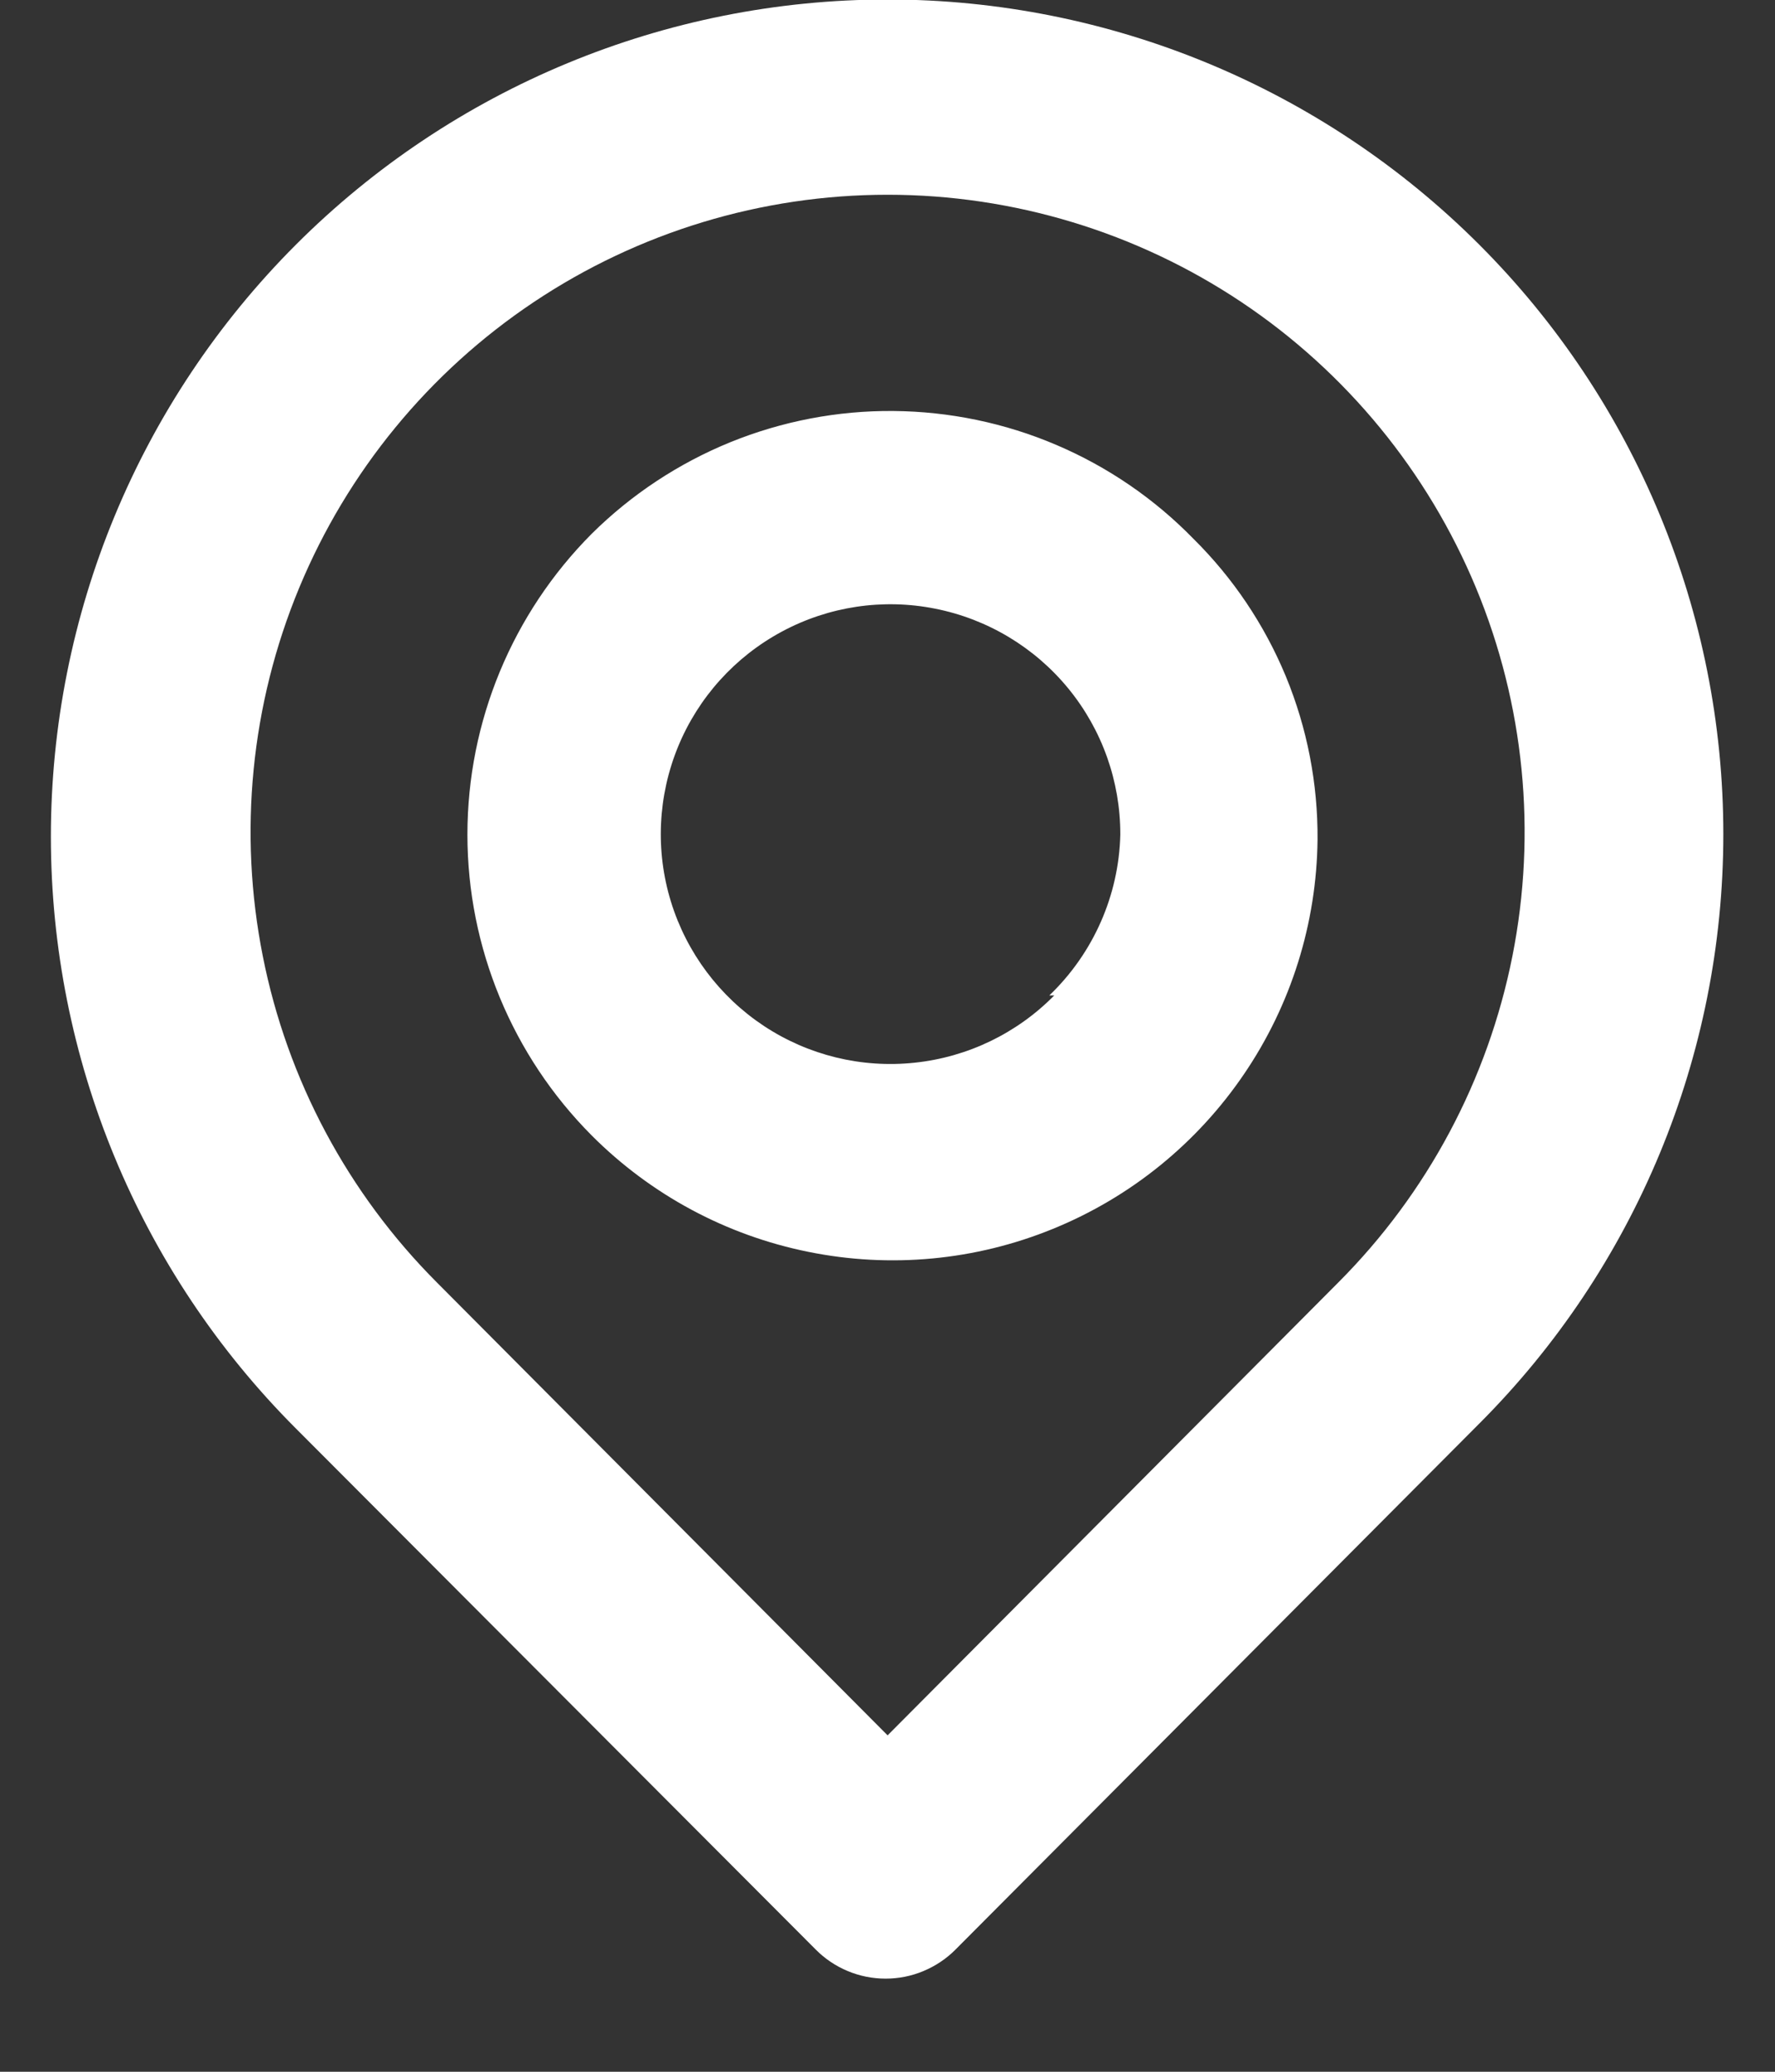 <svg width="18" height="21" viewBox="0 0 18 21" fill="none" xmlns="http://www.w3.org/2000/svg">
<rect x="0" y="0" width="18" height="21" fill="#333333" stroke="none"/>
<path d="M15.001 2.48C13.41 0.889 11.251 -0.005 9.001 -0.005C6.75 -0.005 4.592 0.889 3.001 2.48C1.41 4.071 0.516 6.229 0.516 8.48C0.516 10.73 1.41 12.889 3.001 14.48L8.271 19.76C8.364 19.854 8.474 19.928 8.596 19.979C8.718 20.03 8.849 20.056 8.981 20.056C9.113 20.056 9.244 20.03 9.365 19.979C9.487 19.928 9.598 19.854 9.691 19.76L15.001 14.43C16.586 12.845 17.476 10.696 17.476 8.455C17.476 6.214 16.586 4.065 15.001 2.48ZM13.571 13L9.001 17.59L4.431 13C3.528 12.096 2.913 10.945 2.665 9.692C2.416 8.439 2.544 7.141 3.033 5.961C3.522 4.781 4.35 3.772 5.413 3.062C6.475 2.353 7.723 1.974 9.001 1.974C10.278 1.974 11.527 2.353 12.589 3.062C13.652 3.772 14.479 4.781 14.969 5.961C15.458 7.141 15.586 8.439 15.337 9.692C15.088 10.945 14.474 12.096 13.571 13ZM6.001 5.41C5.194 6.22 4.74 7.316 4.74 8.46C4.74 9.603 5.194 10.7 6.001 11.51C6.601 12.111 7.364 12.521 8.197 12.689C9.029 12.858 9.892 12.777 10.678 12.456C11.464 12.136 12.138 11.59 12.615 10.888C13.093 10.186 13.352 9.359 13.361 8.51C13.365 7.943 13.256 7.381 13.04 6.857C12.823 6.333 12.504 5.858 12.101 5.46C11.705 5.054 11.232 4.731 10.71 4.509C10.189 4.287 9.628 4.171 9.061 4.166C8.494 4.161 7.932 4.269 7.407 4.482C6.882 4.696 6.404 5.011 6.001 5.41ZM10.691 10.09C10.312 10.475 9.811 10.716 9.274 10.772C8.737 10.829 8.197 10.697 7.746 10.399C7.296 10.101 6.963 9.656 6.804 9.14C6.645 8.624 6.671 8.069 6.876 7.569C7.081 7.07 7.454 6.657 7.929 6.402C8.405 6.146 8.955 6.064 9.485 6.17C10.014 6.275 10.491 6.561 10.833 6.978C11.176 7.396 11.362 7.92 11.361 8.46C11.346 9.077 11.087 9.663 10.641 10.09H10.691Z" fill="white"/>
</svg>
